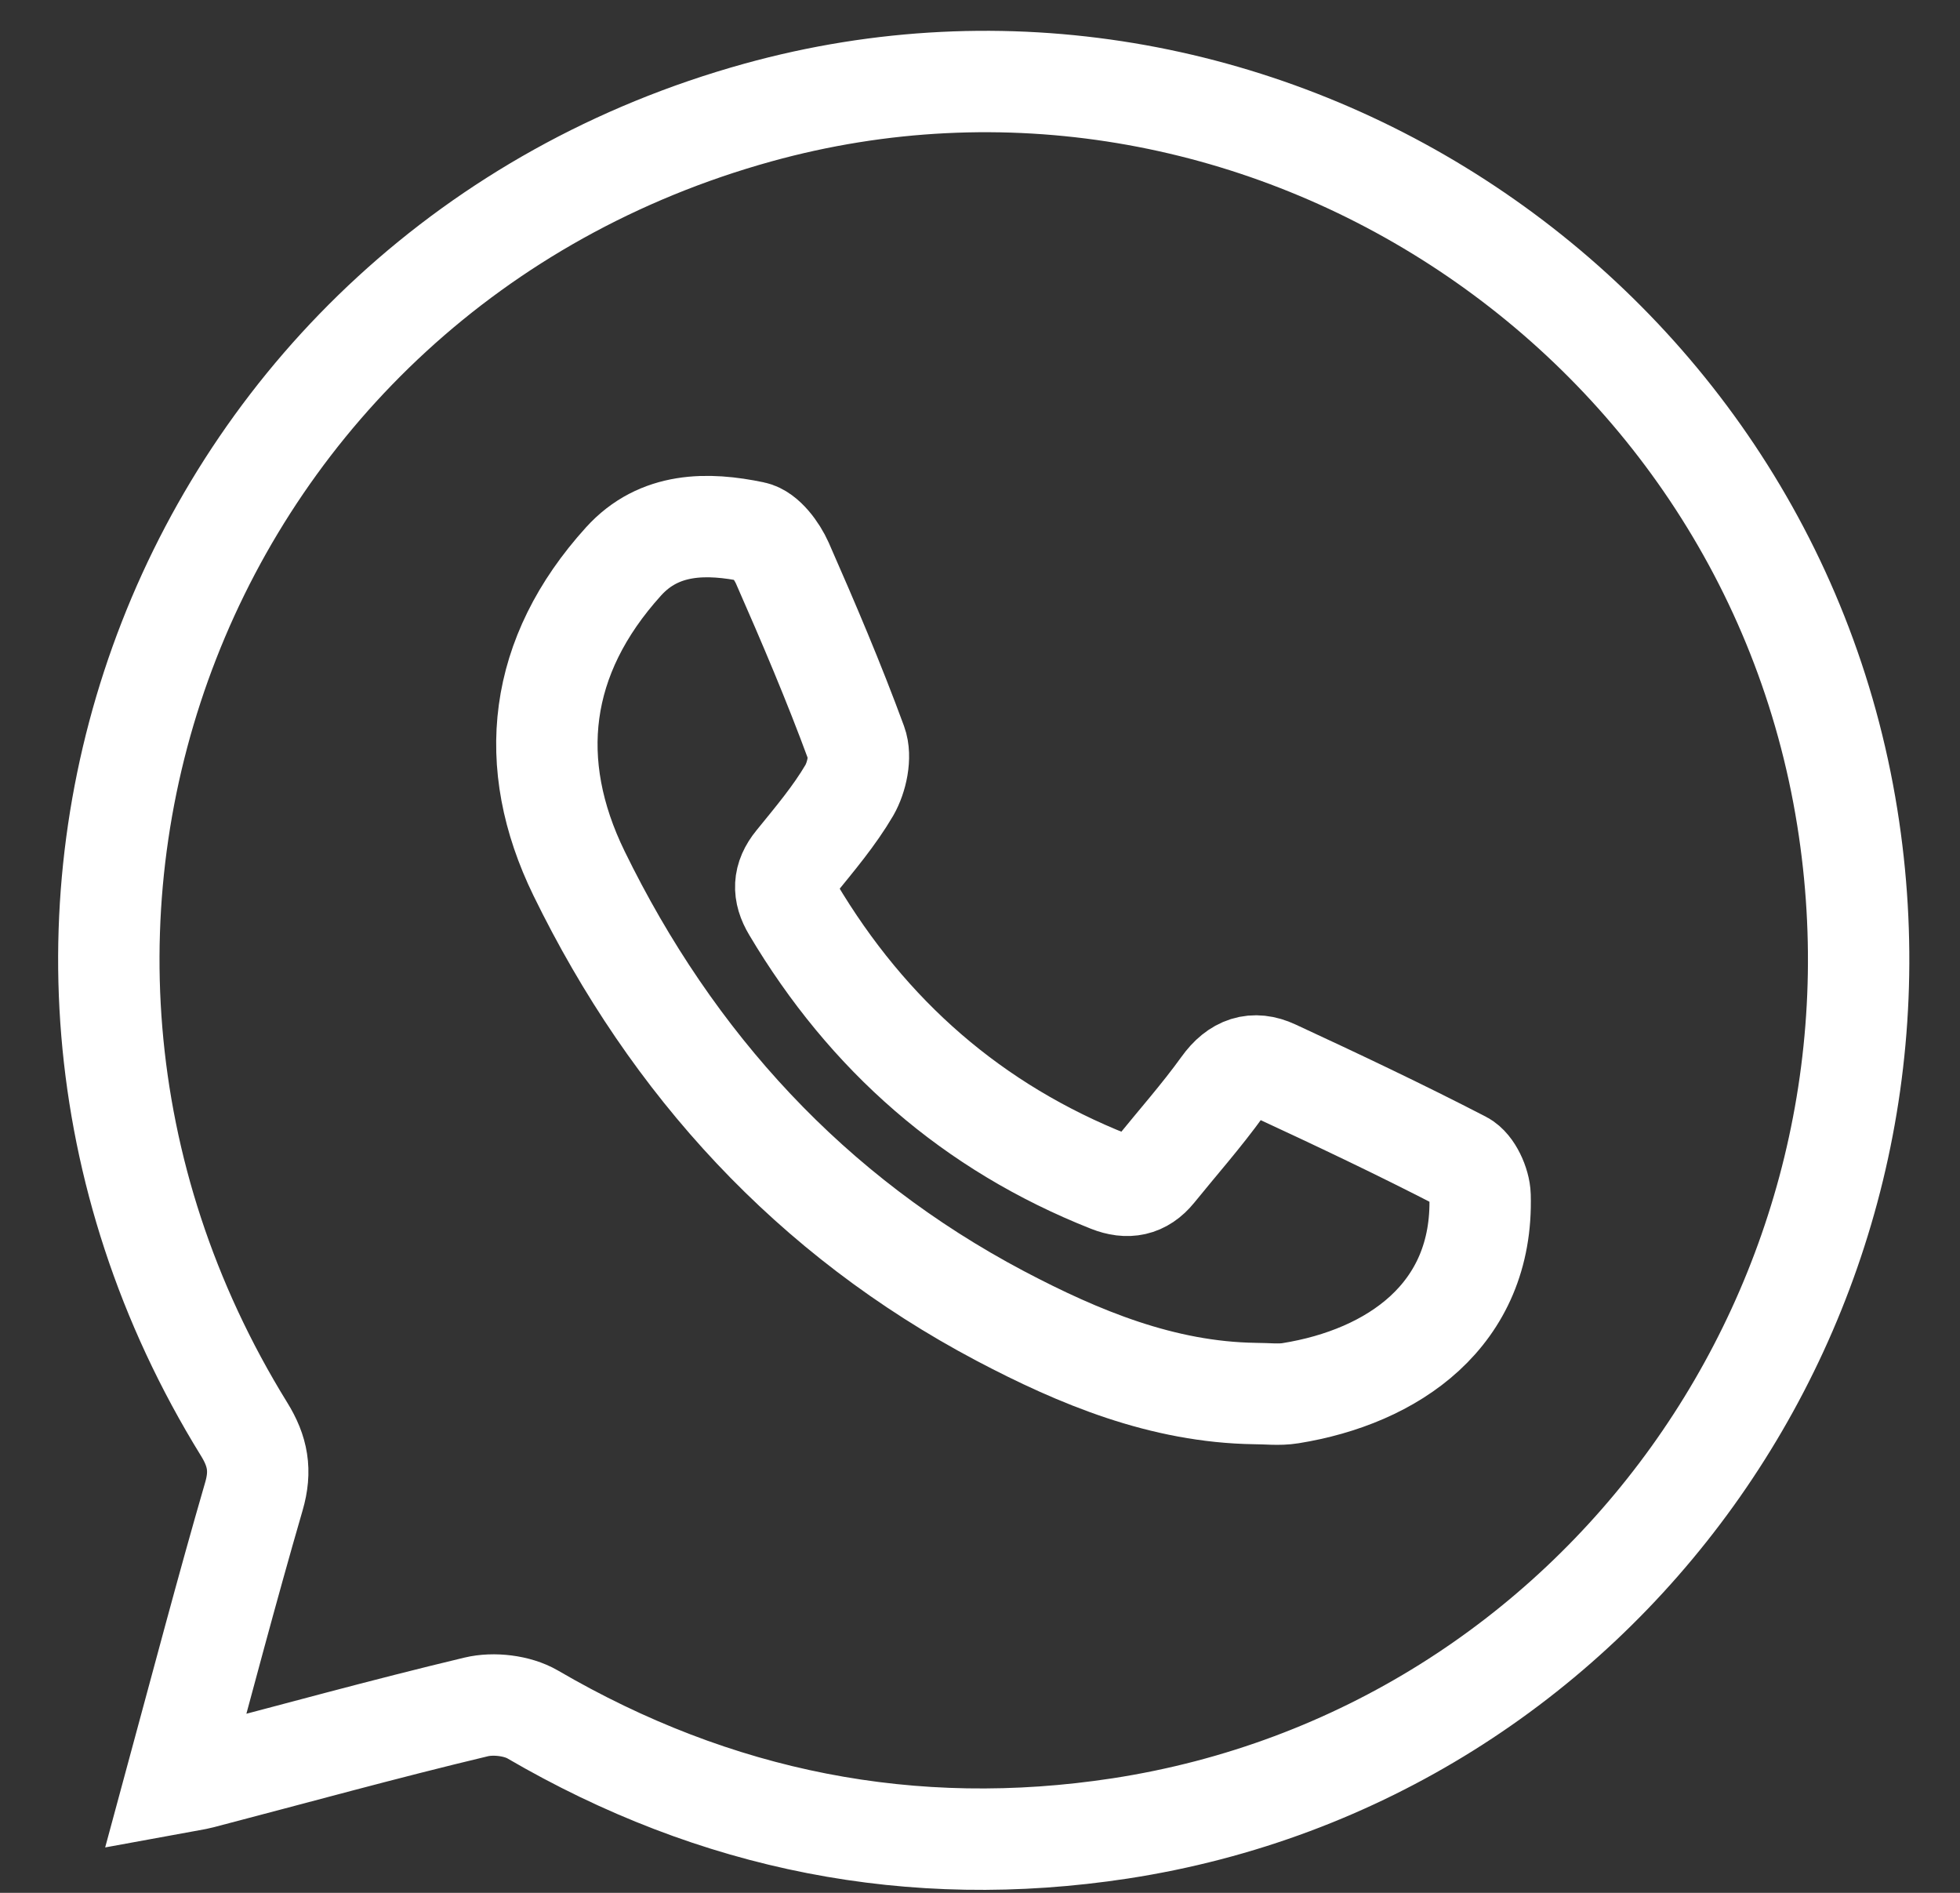 <svg width="29" height="28" viewBox="0 0 29 28" fill="none" xmlns="http://www.w3.org/2000/svg">
<rect x="0" y="0" width="29" height="28" fill="#333333" stroke="none"/>
<path d="M2.592 26.375C2.782 26.34 2.88 26.328 2.976 26.303C4.332 25.949 5.684 25.575 7.045 25.25C7.303 25.188 7.654 25.229 7.881 25.361C10.587 26.939 13.492 27.518 16.575 27.047C23.658 25.96 28.477 19.239 27.332 12.09C26.124 4.544 18.536 -0.363 11.213 1.665C2.745 4.013 -1.019 13.646 3.611 21.14C3.815 21.469 3.867 21.756 3.757 22.134C3.356 23.515 2.991 24.905 2.592 26.375Z" stroke="white" stroke-width="1.5" stroke-miterlimit="10"/>
<path d="M18.567 20.614C17.202 20.594 15.967 20.082 14.795 19.464C12 17.985 9.946 15.744 8.567 12.919C7.774 11.293 7.959 9.705 9.225 8.306C9.754 7.721 10.47 7.728 11.146 7.869C11.317 7.904 11.493 8.145 11.576 8.331C11.963 9.211 12.34 10.095 12.671 10.997C12.743 11.192 12.677 11.498 12.567 11.69C12.344 12.07 12.053 12.413 11.774 12.757C11.587 12.986 11.582 13.2 11.73 13.447C12.842 15.319 14.391 16.677 16.417 17.479C16.685 17.585 16.905 17.543 17.088 17.318C17.423 16.904 17.778 16.504 18.089 16.072C18.3 15.777 18.552 15.695 18.852 15.835C19.789 16.269 20.723 16.711 21.64 17.185C21.779 17.257 21.894 17.513 21.899 17.686C21.951 19.46 20.601 20.367 19.095 20.609C18.924 20.637 18.743 20.614 18.567 20.614Z" stroke="white" stroke-width="1.5" stroke-miterlimit="10"/>
</svg>
